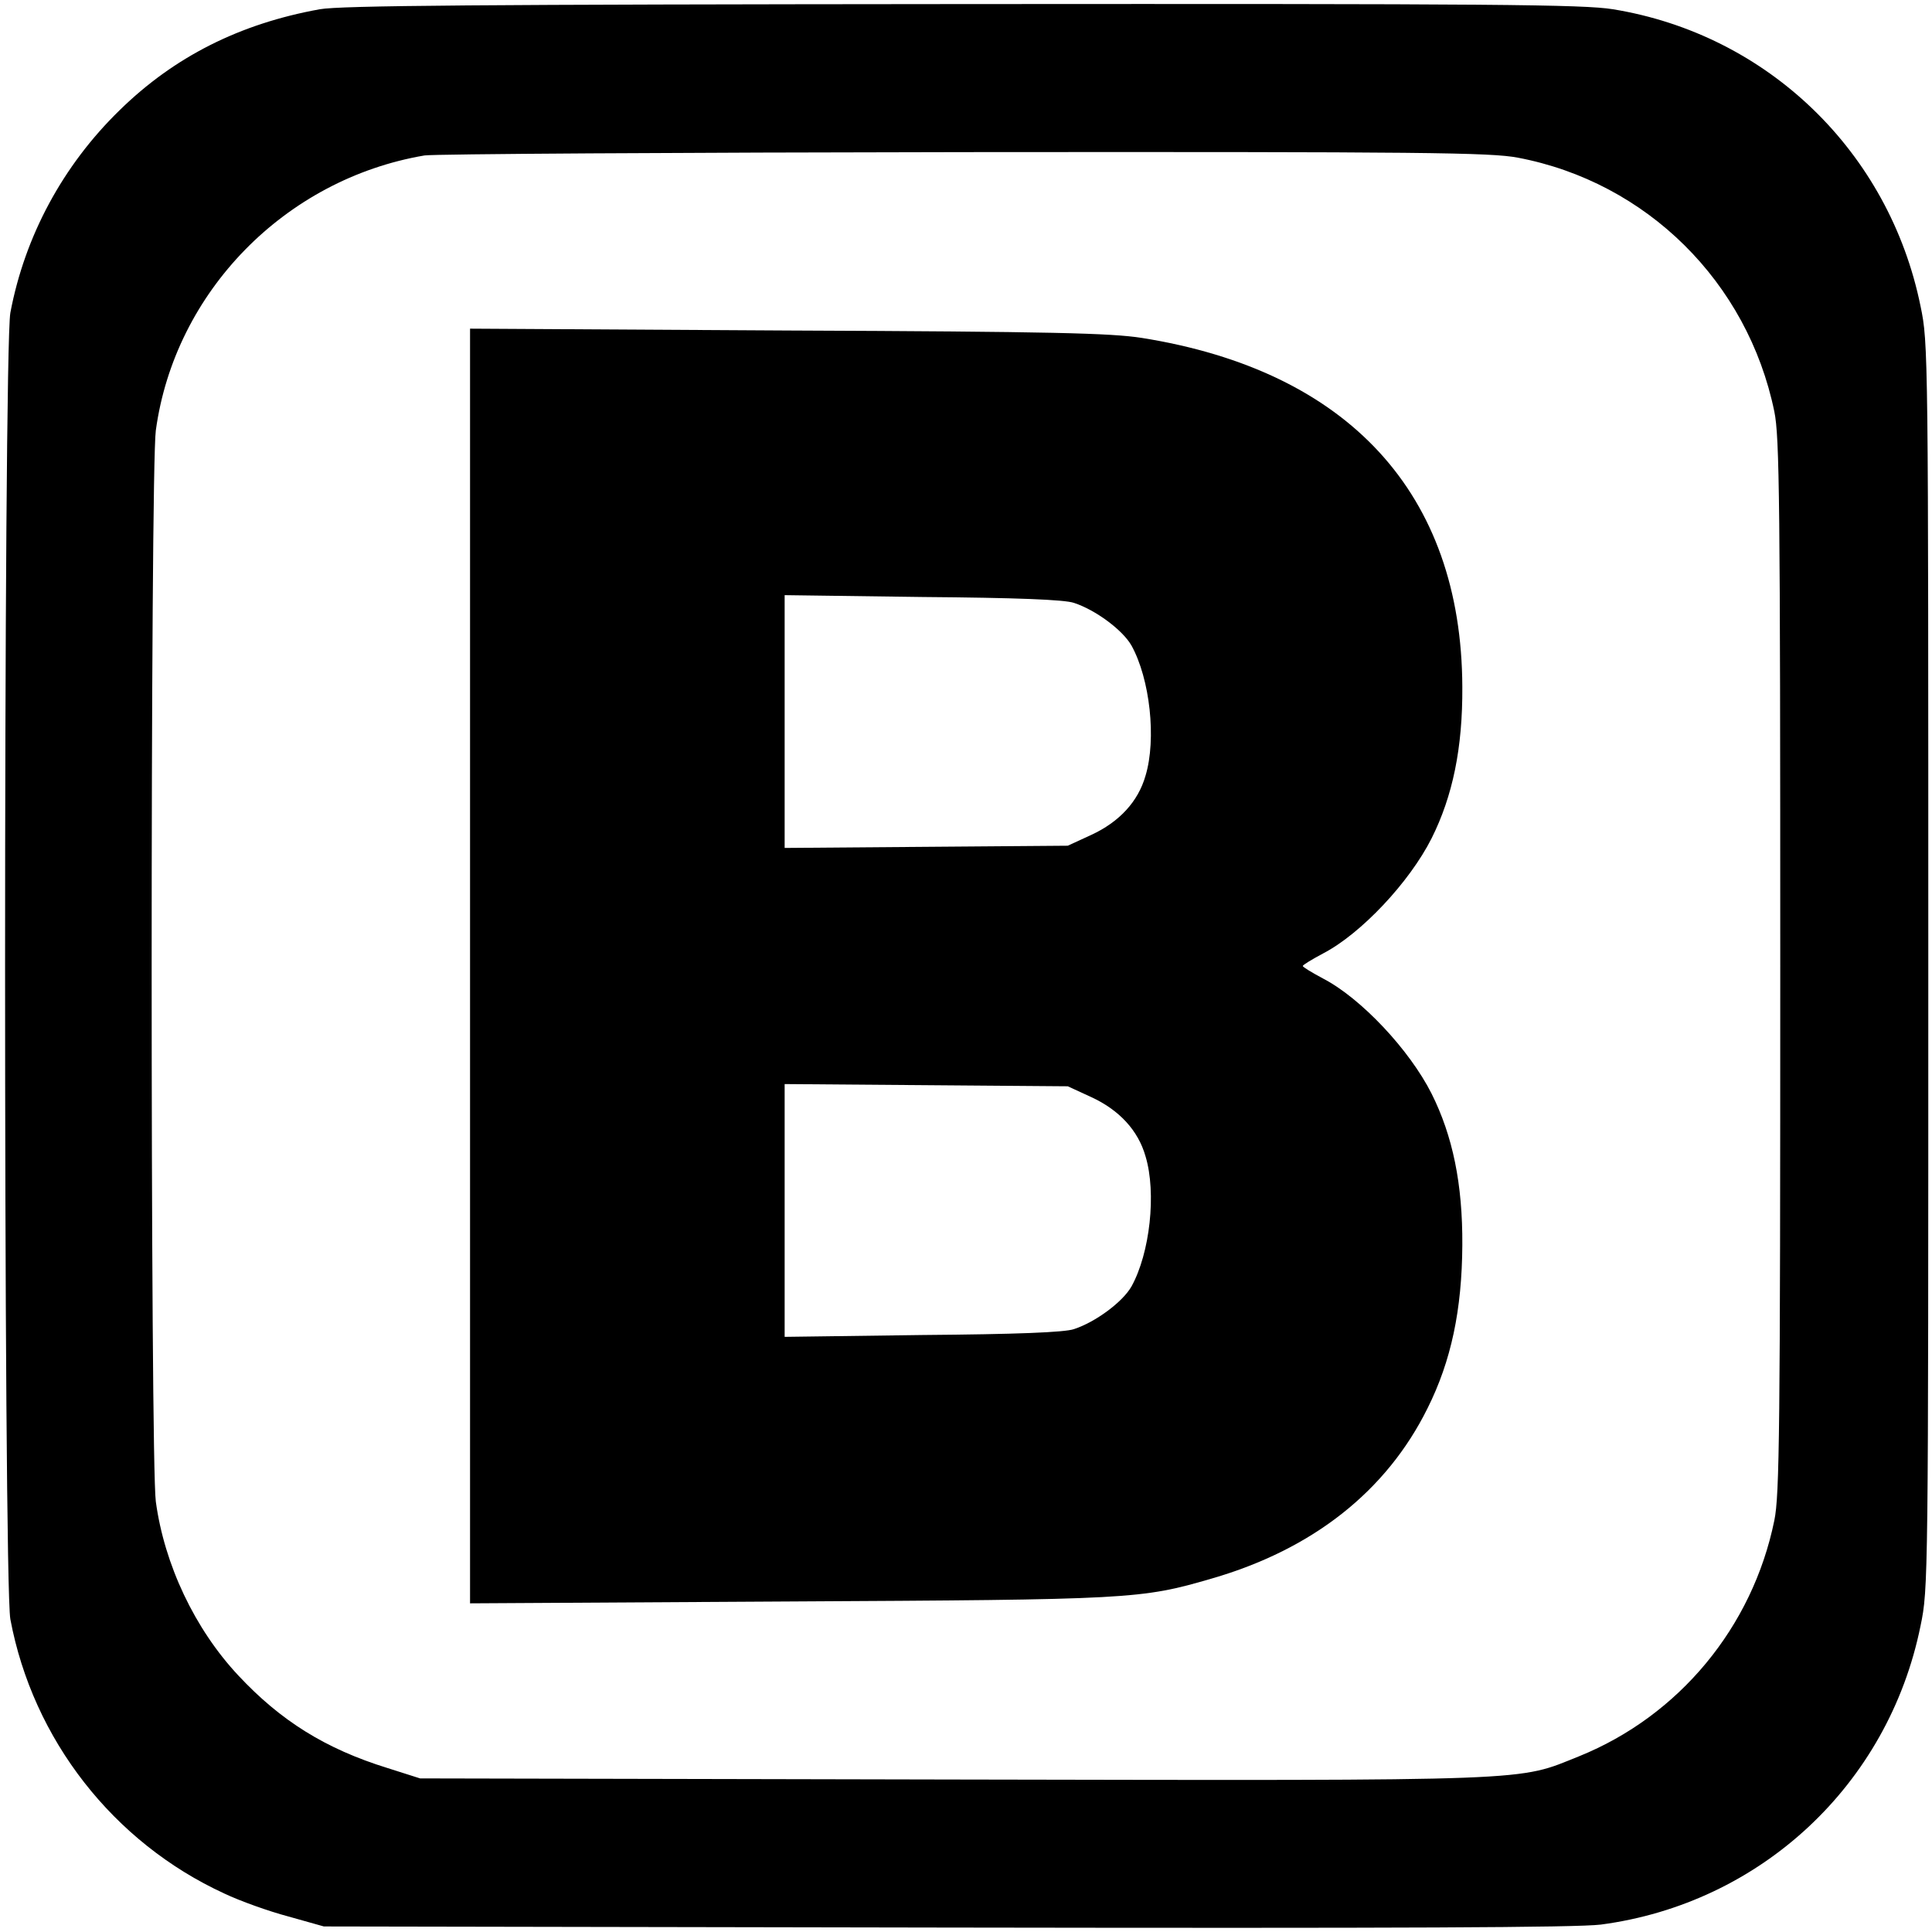 <?xml version="1.0" standalone="no"?>
<!DOCTYPE svg PUBLIC "-//W3C//DTD SVG 20010904//EN"
 "http://www.w3.org/TR/2001/REC-SVG-20010904/DTD/svg10.dtd">
<svg version="1.0" xmlns="http://www.w3.org/2000/svg"
 width="522pt" height="522pt" viewBox="0 0 522 522"
 preserveAspectRatio="xMidYMid meet">
<g transform="translate(0,522) scale(0.1,-0.1)"
fill="#000000" stroke="none">
<path d="M864 5195 c-216 -39 -393 -128 -541 -273 -153 -149 -256 -340 -295
-547 -19 -103 -19 -3427 0 -3530 61 -325 278 -603 578 -741 42 -20 120 -48
173 -62 l96 -27 1680 -3 c1243 -2 1703 0 1770 8 432 57 777 378 864 807 21
100 21 122 21 1783 0 1661 0 1683 -21 1783 -85 417 -413 734 -831 802 -80 13
-318 15 -1758 14 -1307 -1 -1680 -4 -1736 -14z m3237 -401 c348 -66 621 -336
693 -686 14 -68 16 -239 16 -1498 0 -1259 -2 -1430 -16 -1498 -59 -289 -258
-528 -527 -637 -170 -68 -96 -66 -1692 -63 l-1440 3 -88 28 c-168 52 -289 128
-403 250 -118 126 -200 300 -223 470 -15 109 -15 2785 0 2894 51 374 349 679
726 743 26 4 683 8 1459 9 1247 1 1421 -1 1495 -15z"/>
<path d="M1270 2610 l0 -1722 858 5 c929 5 954 6 1146 62 273 79 472 236 583
460 64 128 93 266 94 441 1 165 -26 295 -83 409 -60 119 -191 258 -293 311
-30 16 -55 31 -55 34 0 3 25 18 55 34 102 53 233 192 293 311 57 114 84 244
83 409 -2 522 -307 854 -866 943 -84 13 -238 17 -957 20 l-858 5 0 -1722z
m1632 981 c58 -19 131 -73 155 -115 50 -90 68 -253 38 -352 -20 -70 -71 -125
-147 -160 l-63 -29 -382 -3 -383 -3 0 341 0 342 373 -5 c251 -2 384 -7 409
-16z m46 -1335 c76 -35 127 -90 147 -160 30 -99 12 -262 -38 -352 -24 -42 -97
-96 -155 -115 -25 -9 -158 -14 -409 -16 l-373 -5 0 342 0 341 383 -3 382 -3
63 -29z"/>
</g>
</svg>
